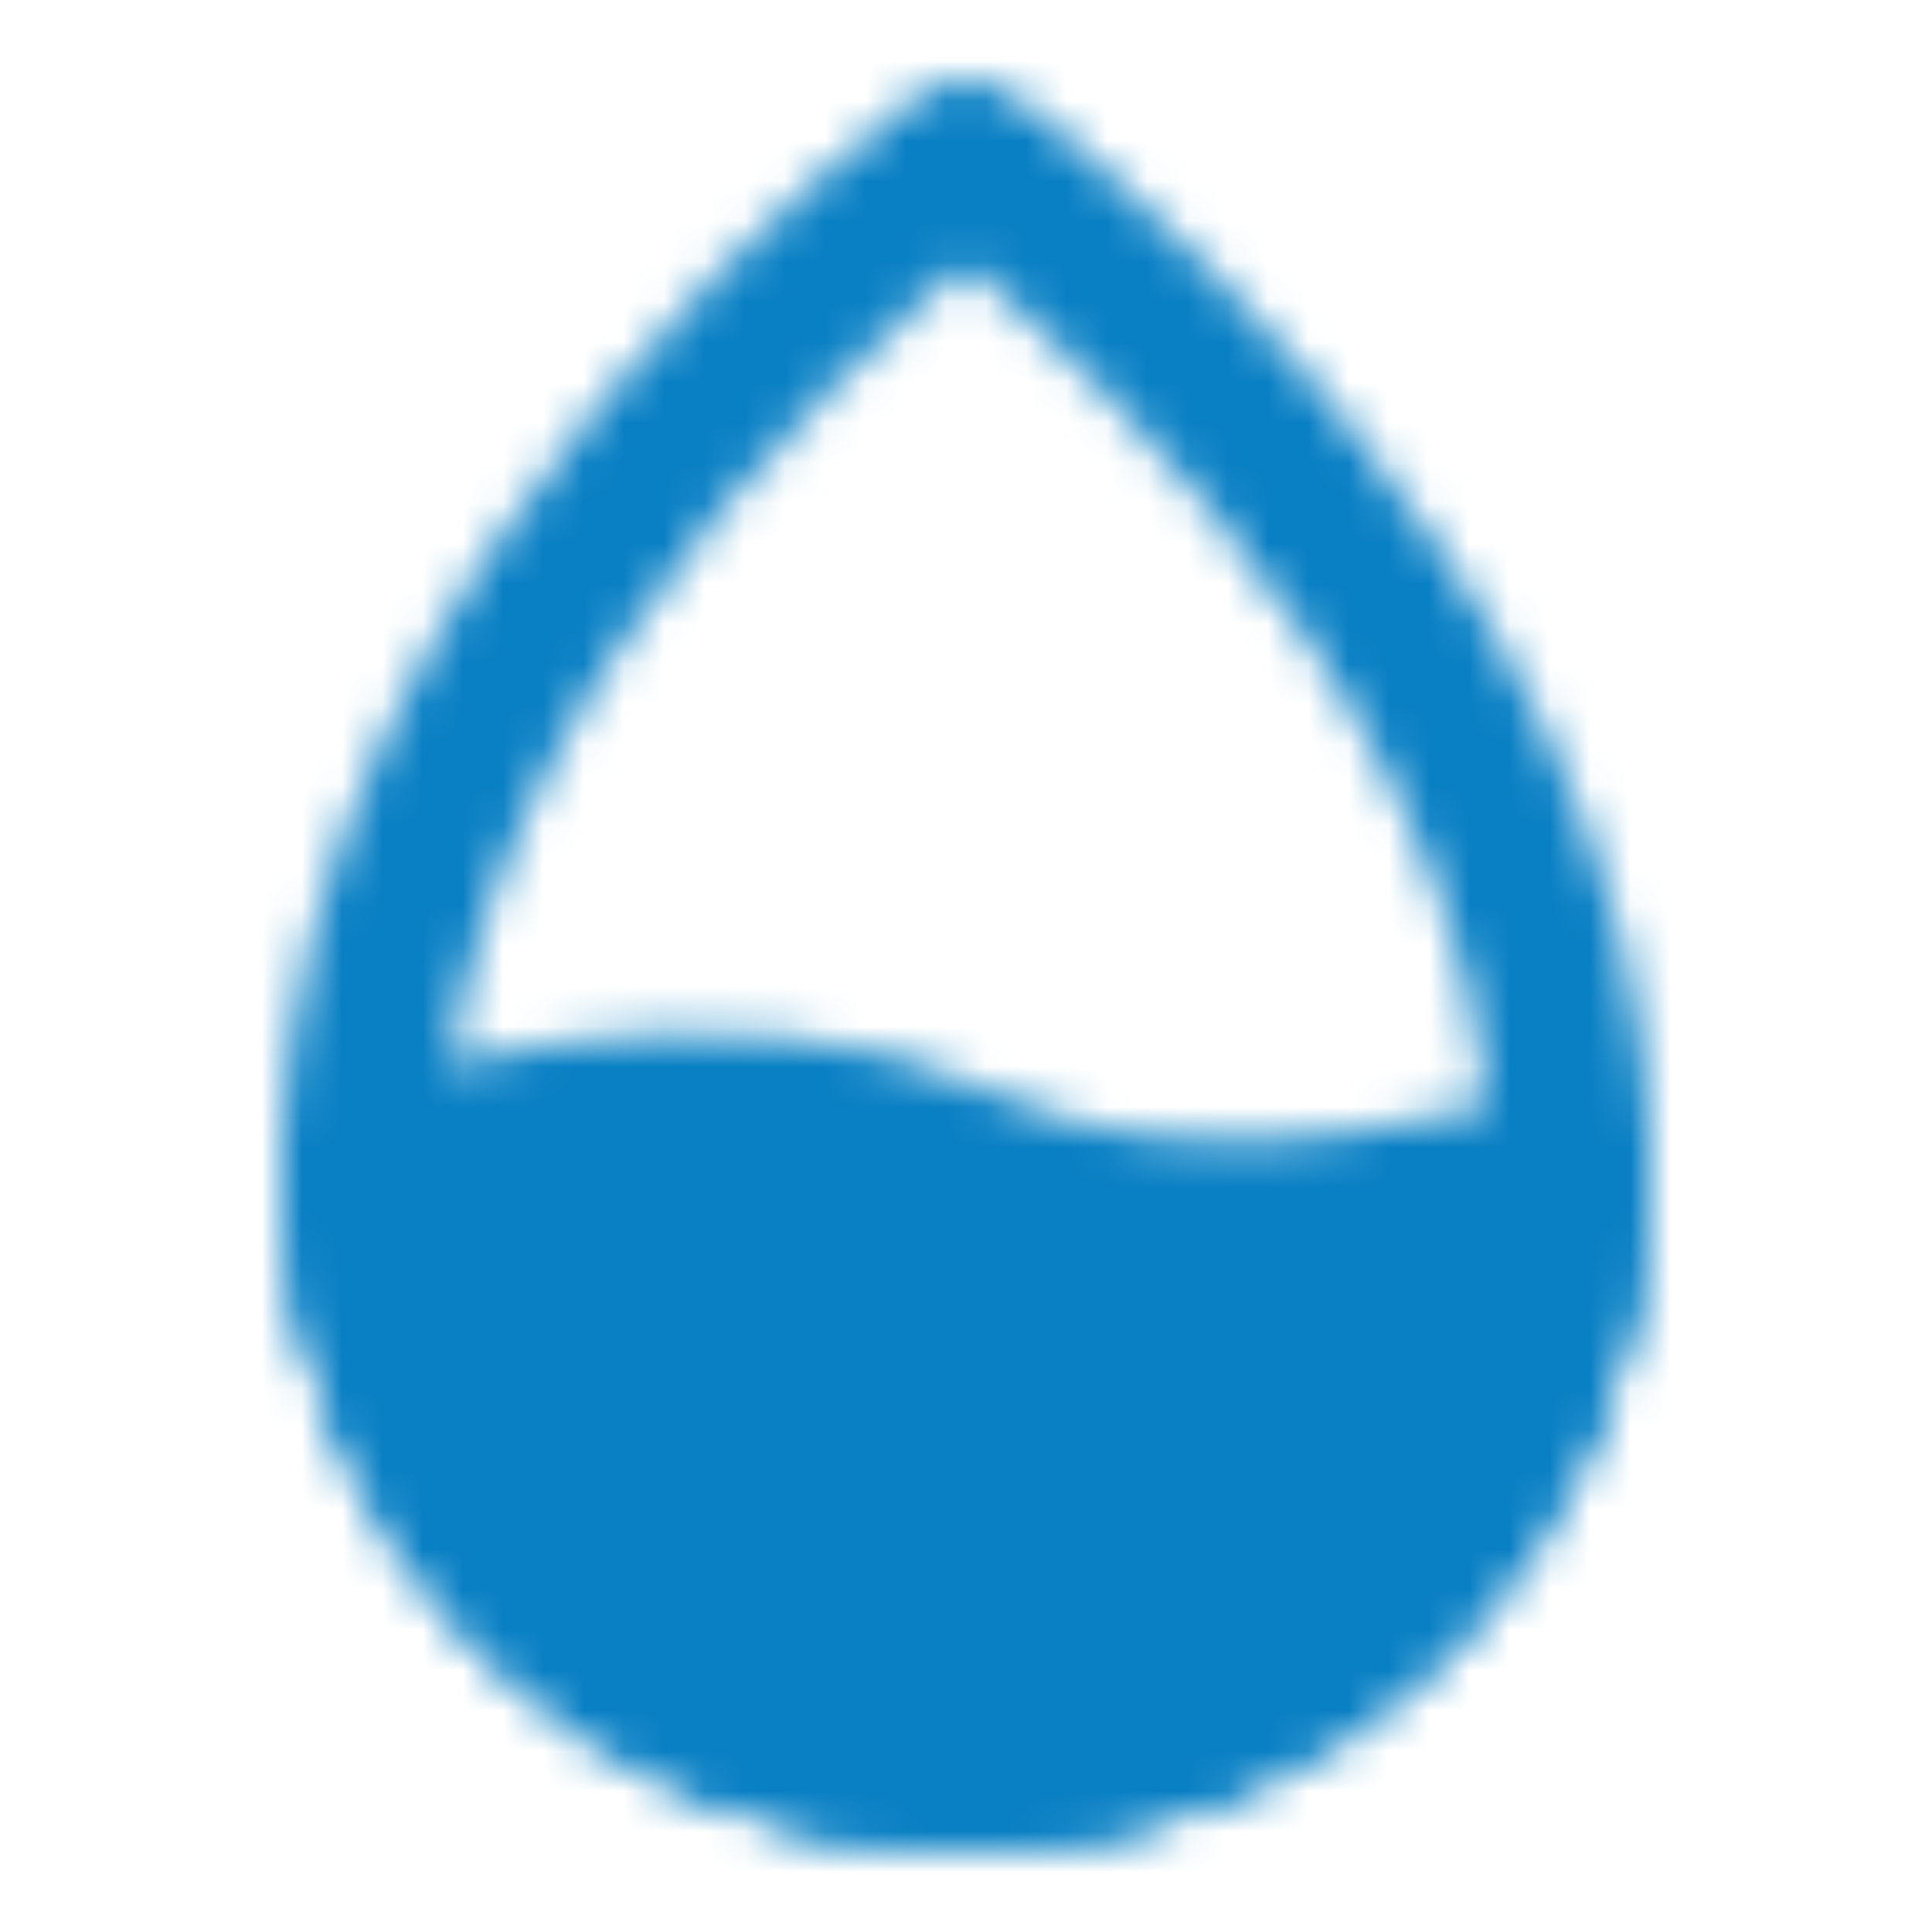 <svg xmlns="http://www.w3.org/2000/svg" width="5em" height="5em" viewBox="0 0 48 48"><defs><mask id="SVGuIAk4cPA"><g fill="none" stroke="#fff" stroke-linejoin="round" stroke-width="4"><path stroke-linecap="round" d="M24 44c8.284 0 15-6.716 15-15C39 15 24 4 24 4S9 15 9 29c0 8.284 6.716 15 15 15" clip-rule="evenodd"/><path fill="#555555" d="M9 29c0 8.284 6.716 15 15 15s15-6.716 15-15c0 0-9 3-15 0S9 29 9 29Z"/></g></mask></defs><path fill="#0980C4" d="M0 0h48v48H0z" mask="url(#SVGuIAk4cPA)"/></svg>